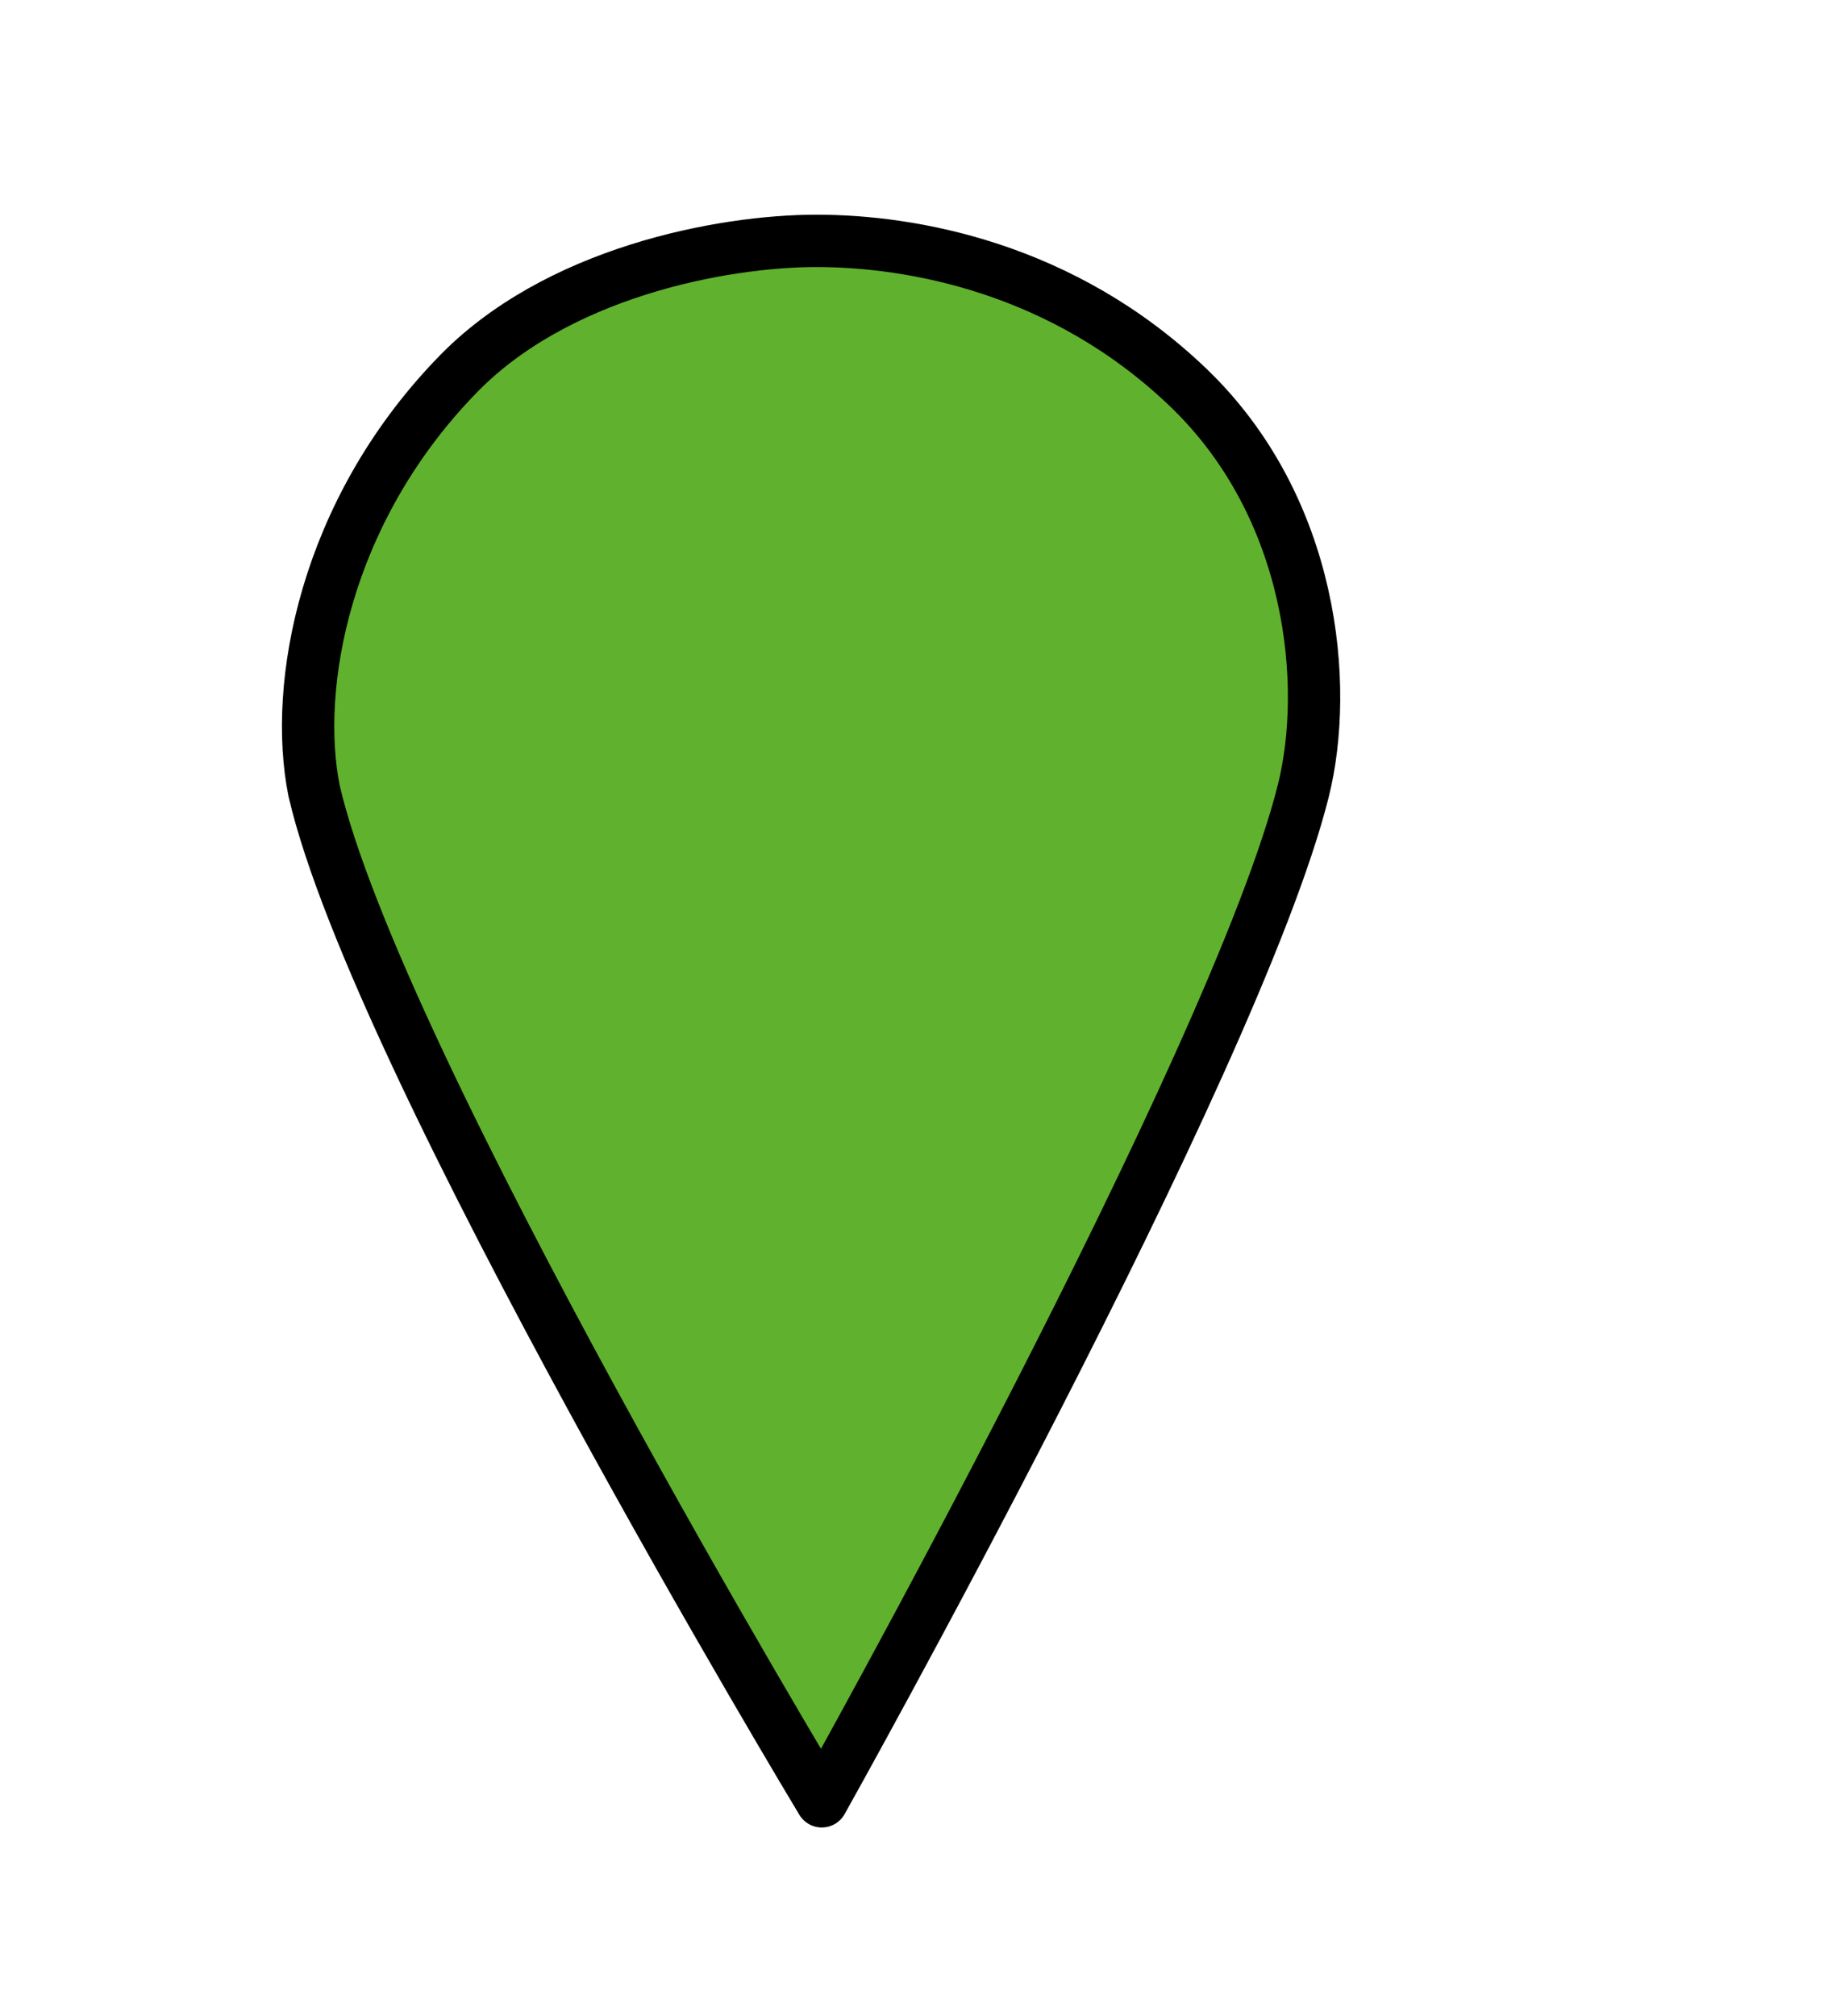 <?xml version="1.0" encoding="utf-8"?>
<!-- Generator: Adobe Illustrator 19.1.0, SVG Export Plug-In . SVG Version: 6.00 Build 0)  -->
<svg version="1.1" id="Calque_1" xmlns="http://www.w3.org/2000/svg" xmlns:xlink="http://www.w3.org/1999/xlink" x="0px" y="0px"
	 viewBox="-403 278.8 35 38.5" style="enable-background:new -403 278.8 35 38.5;" xml:space="preserve">
<style type="text/css">
	.st0{fill:#60B22E;stroke:#000000;stroke-linecap:round;stroke-linejoin:round;stroke-miterlimit:10;}
</style>
<path class="st0" d="M-394.3,286c1.9-2,5.1-2.6,6.9-2.6s4.7,0.5,7.1,2.8s2.7,5.7,2.2,7.7c-1.3,5.2-9.2,19.3-9.2,19.3
	s-8.5-14.1-9.7-19.3C-397.4,291.9-396.8,288.6-394.3,286z"/>
</svg>
